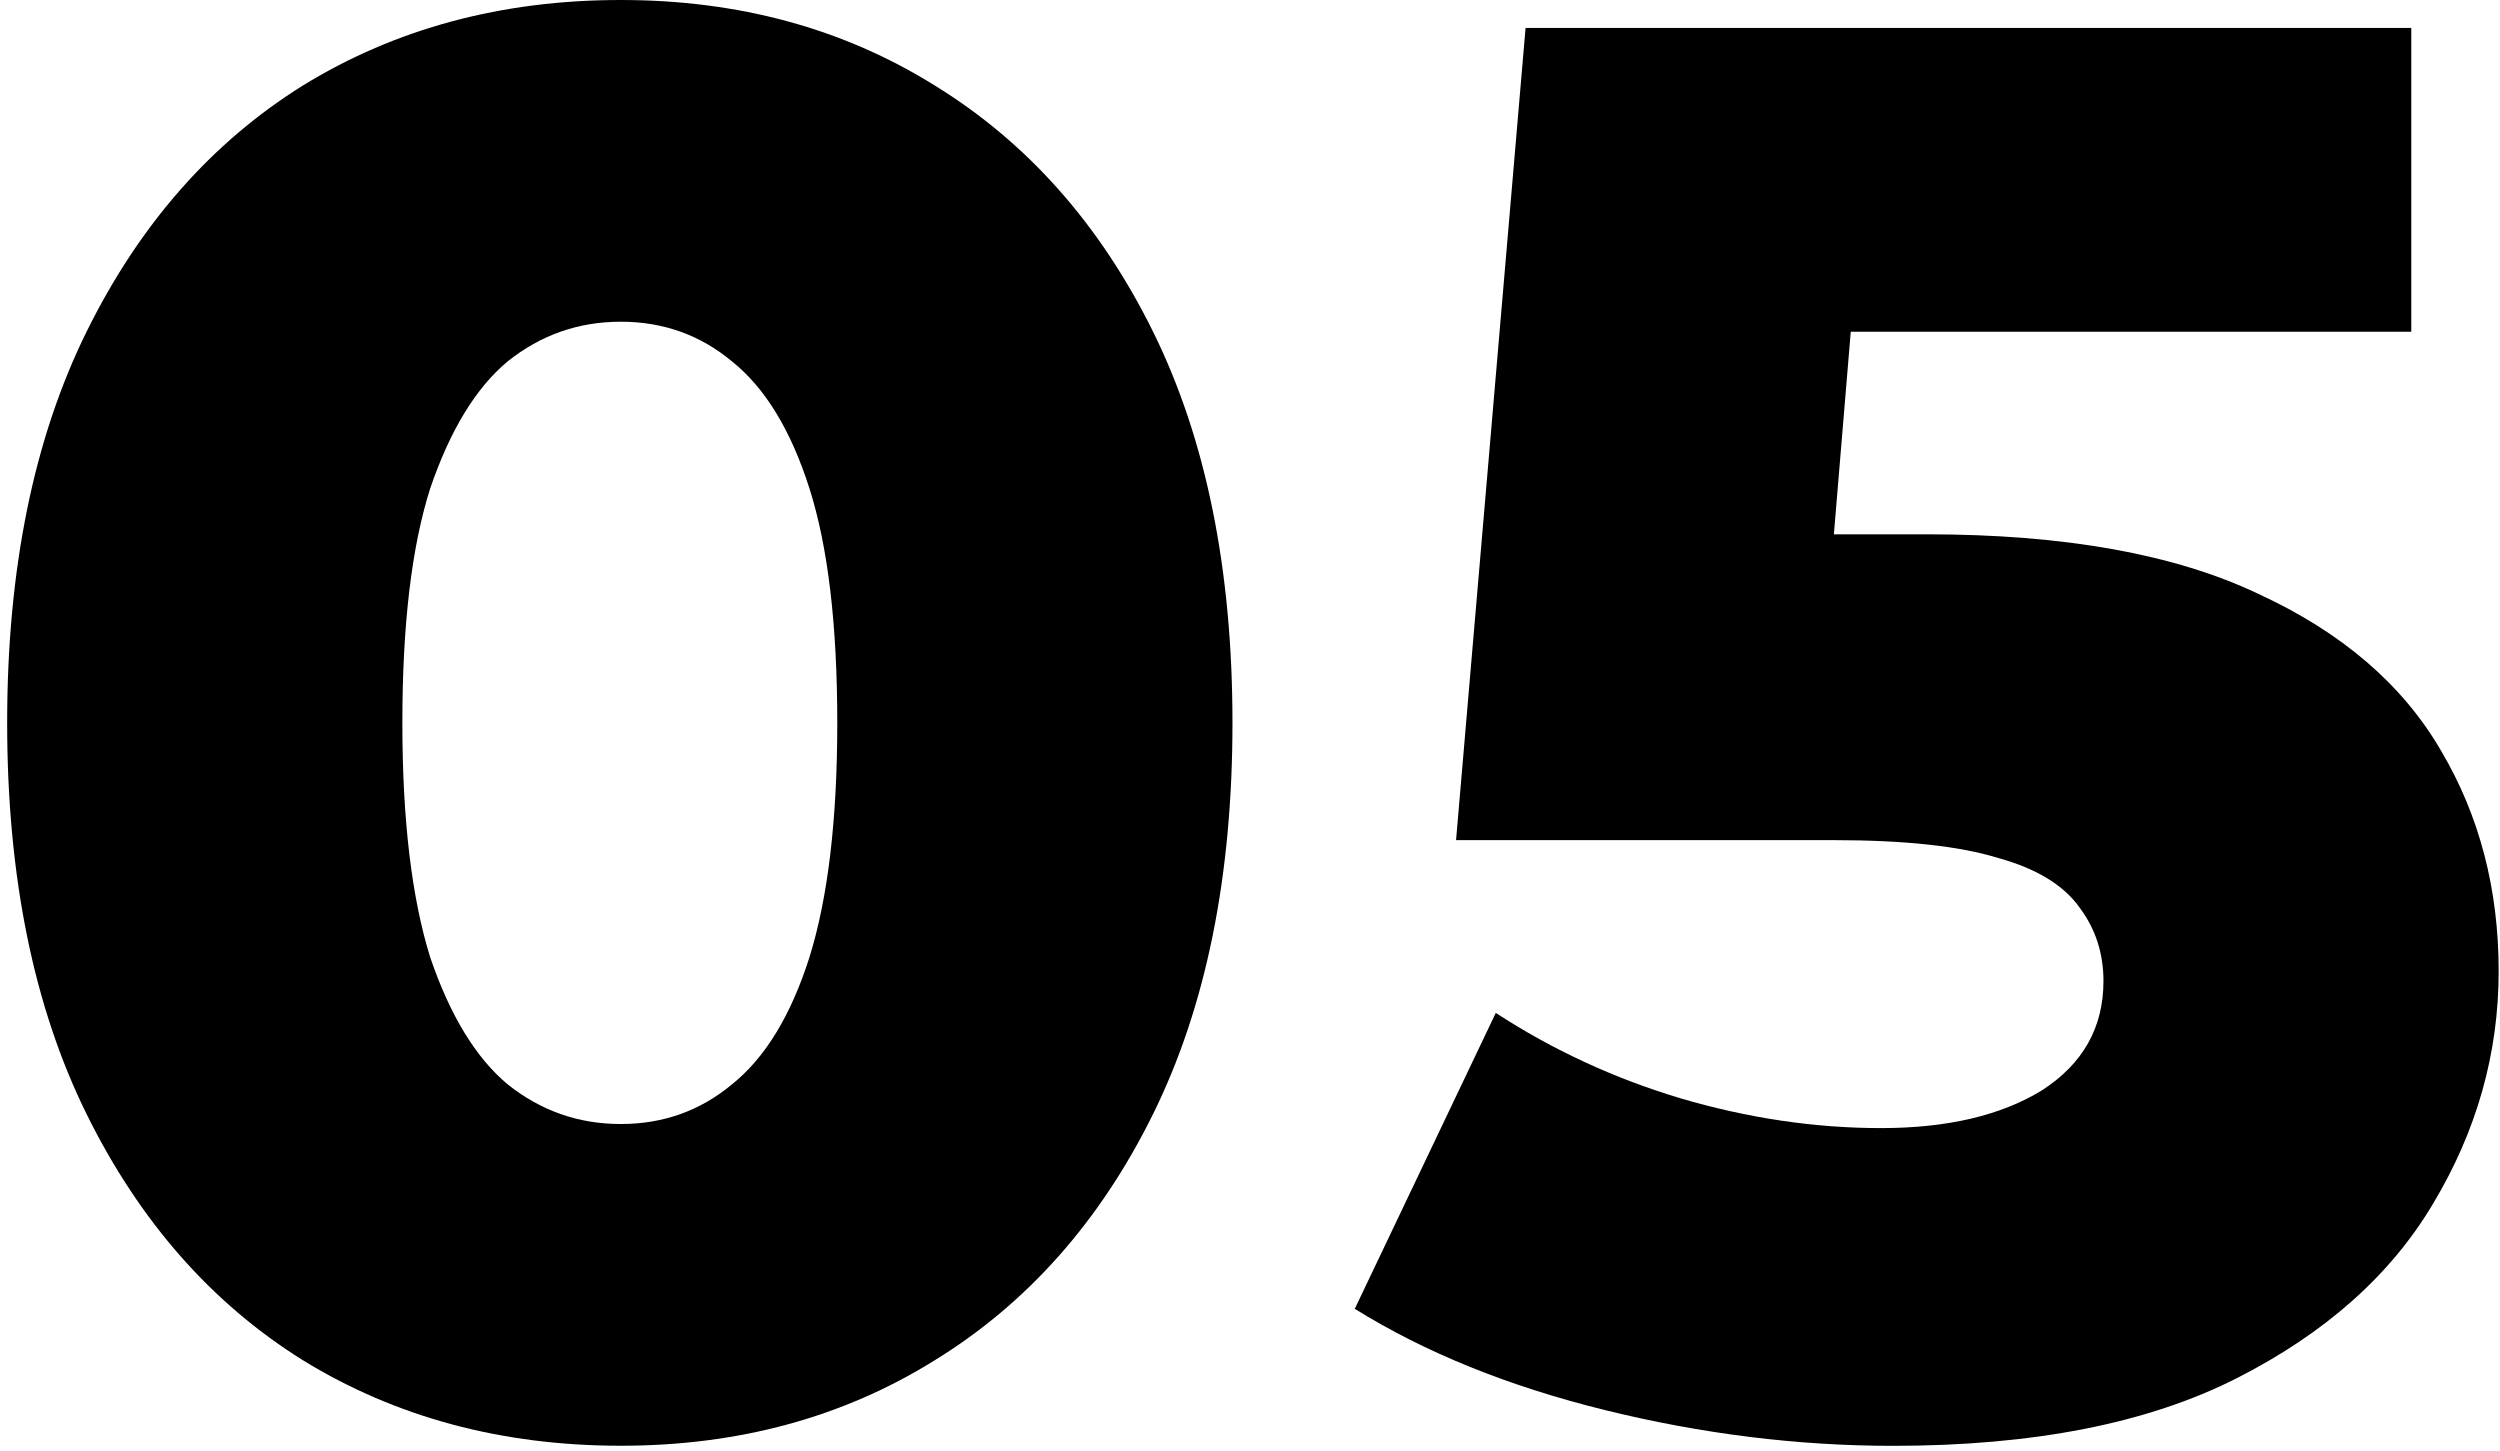 <?xml version="1.0" encoding="UTF-8"?> <svg xmlns="http://www.w3.org/2000/svg" width="329" height="191" viewBox="0 0 329 191" fill="none"> <path d="M249.114 190.272C236.569 190.272 223.937 188.704 211.219 185.568C198.5 182.432 187.523 177.989 178.289 172.24L196.845 133.299C204.336 138.178 212.438 141.924 221.15 144.537C230.035 147.15 238.834 148.457 247.546 148.457C256.257 148.457 263.313 146.802 268.715 143.492C274.116 140.007 276.816 135.216 276.816 129.118C276.816 125.459 275.771 122.236 273.68 119.448C271.589 116.486 268.018 114.308 262.965 112.914C257.912 111.346 250.682 110.562 241.273 110.562H191.618L200.765 3.672H317.325V43.658H219.059L245.455 20.921L239.444 93.052L213.048 70.315H253.556C271.676 70.315 286.225 72.928 297.201 78.155C308.178 83.208 316.192 90.09 321.245 98.802C326.298 107.339 328.824 117.009 328.824 127.811C328.824 138.613 325.949 148.806 320.2 158.388C314.624 167.797 306 175.463 294.326 181.387C282.653 187.311 267.582 190.272 249.114 190.272Z" fill="black"></path> <path d="M81.699 190.259C66.018 190.259 52.08 186.513 39.884 179.022C27.862 171.53 18.366 160.727 11.397 146.615C4.428 132.502 0.943 115.34 0.943 95.13C0.943 74.919 4.428 57.757 11.397 43.645C18.366 29.532 27.862 18.73 39.884 11.238C52.08 3.746 66.018 0 81.699 0C97.206 0 110.97 3.746 122.992 11.238C135.188 18.73 144.77 29.532 151.74 43.645C158.709 57.757 162.193 74.919 162.193 95.13C162.193 115.34 158.709 132.502 151.74 146.615C144.77 160.727 135.188 171.53 122.992 179.022C110.97 186.513 97.206 190.259 81.699 190.259ZM81.699 147.921C87.274 147.921 92.153 146.179 96.334 142.695C100.69 139.21 104.088 133.635 106.527 125.968C108.966 118.128 110.186 107.848 110.186 95.13C110.186 82.237 108.966 71.957 106.527 64.291C104.088 56.625 100.69 51.05 96.334 47.565C92.153 44.08 87.274 42.338 81.699 42.338C76.124 42.338 71.158 44.08 66.802 47.565C62.621 51.05 59.223 56.625 56.61 64.291C54.171 71.957 52.951 82.237 52.951 95.13C52.951 107.848 54.171 118.128 56.61 125.968C59.223 133.635 62.621 139.21 66.802 142.695C71.158 146.179 76.124 147.921 81.699 147.921Z" fill="black"></path> </svg> 